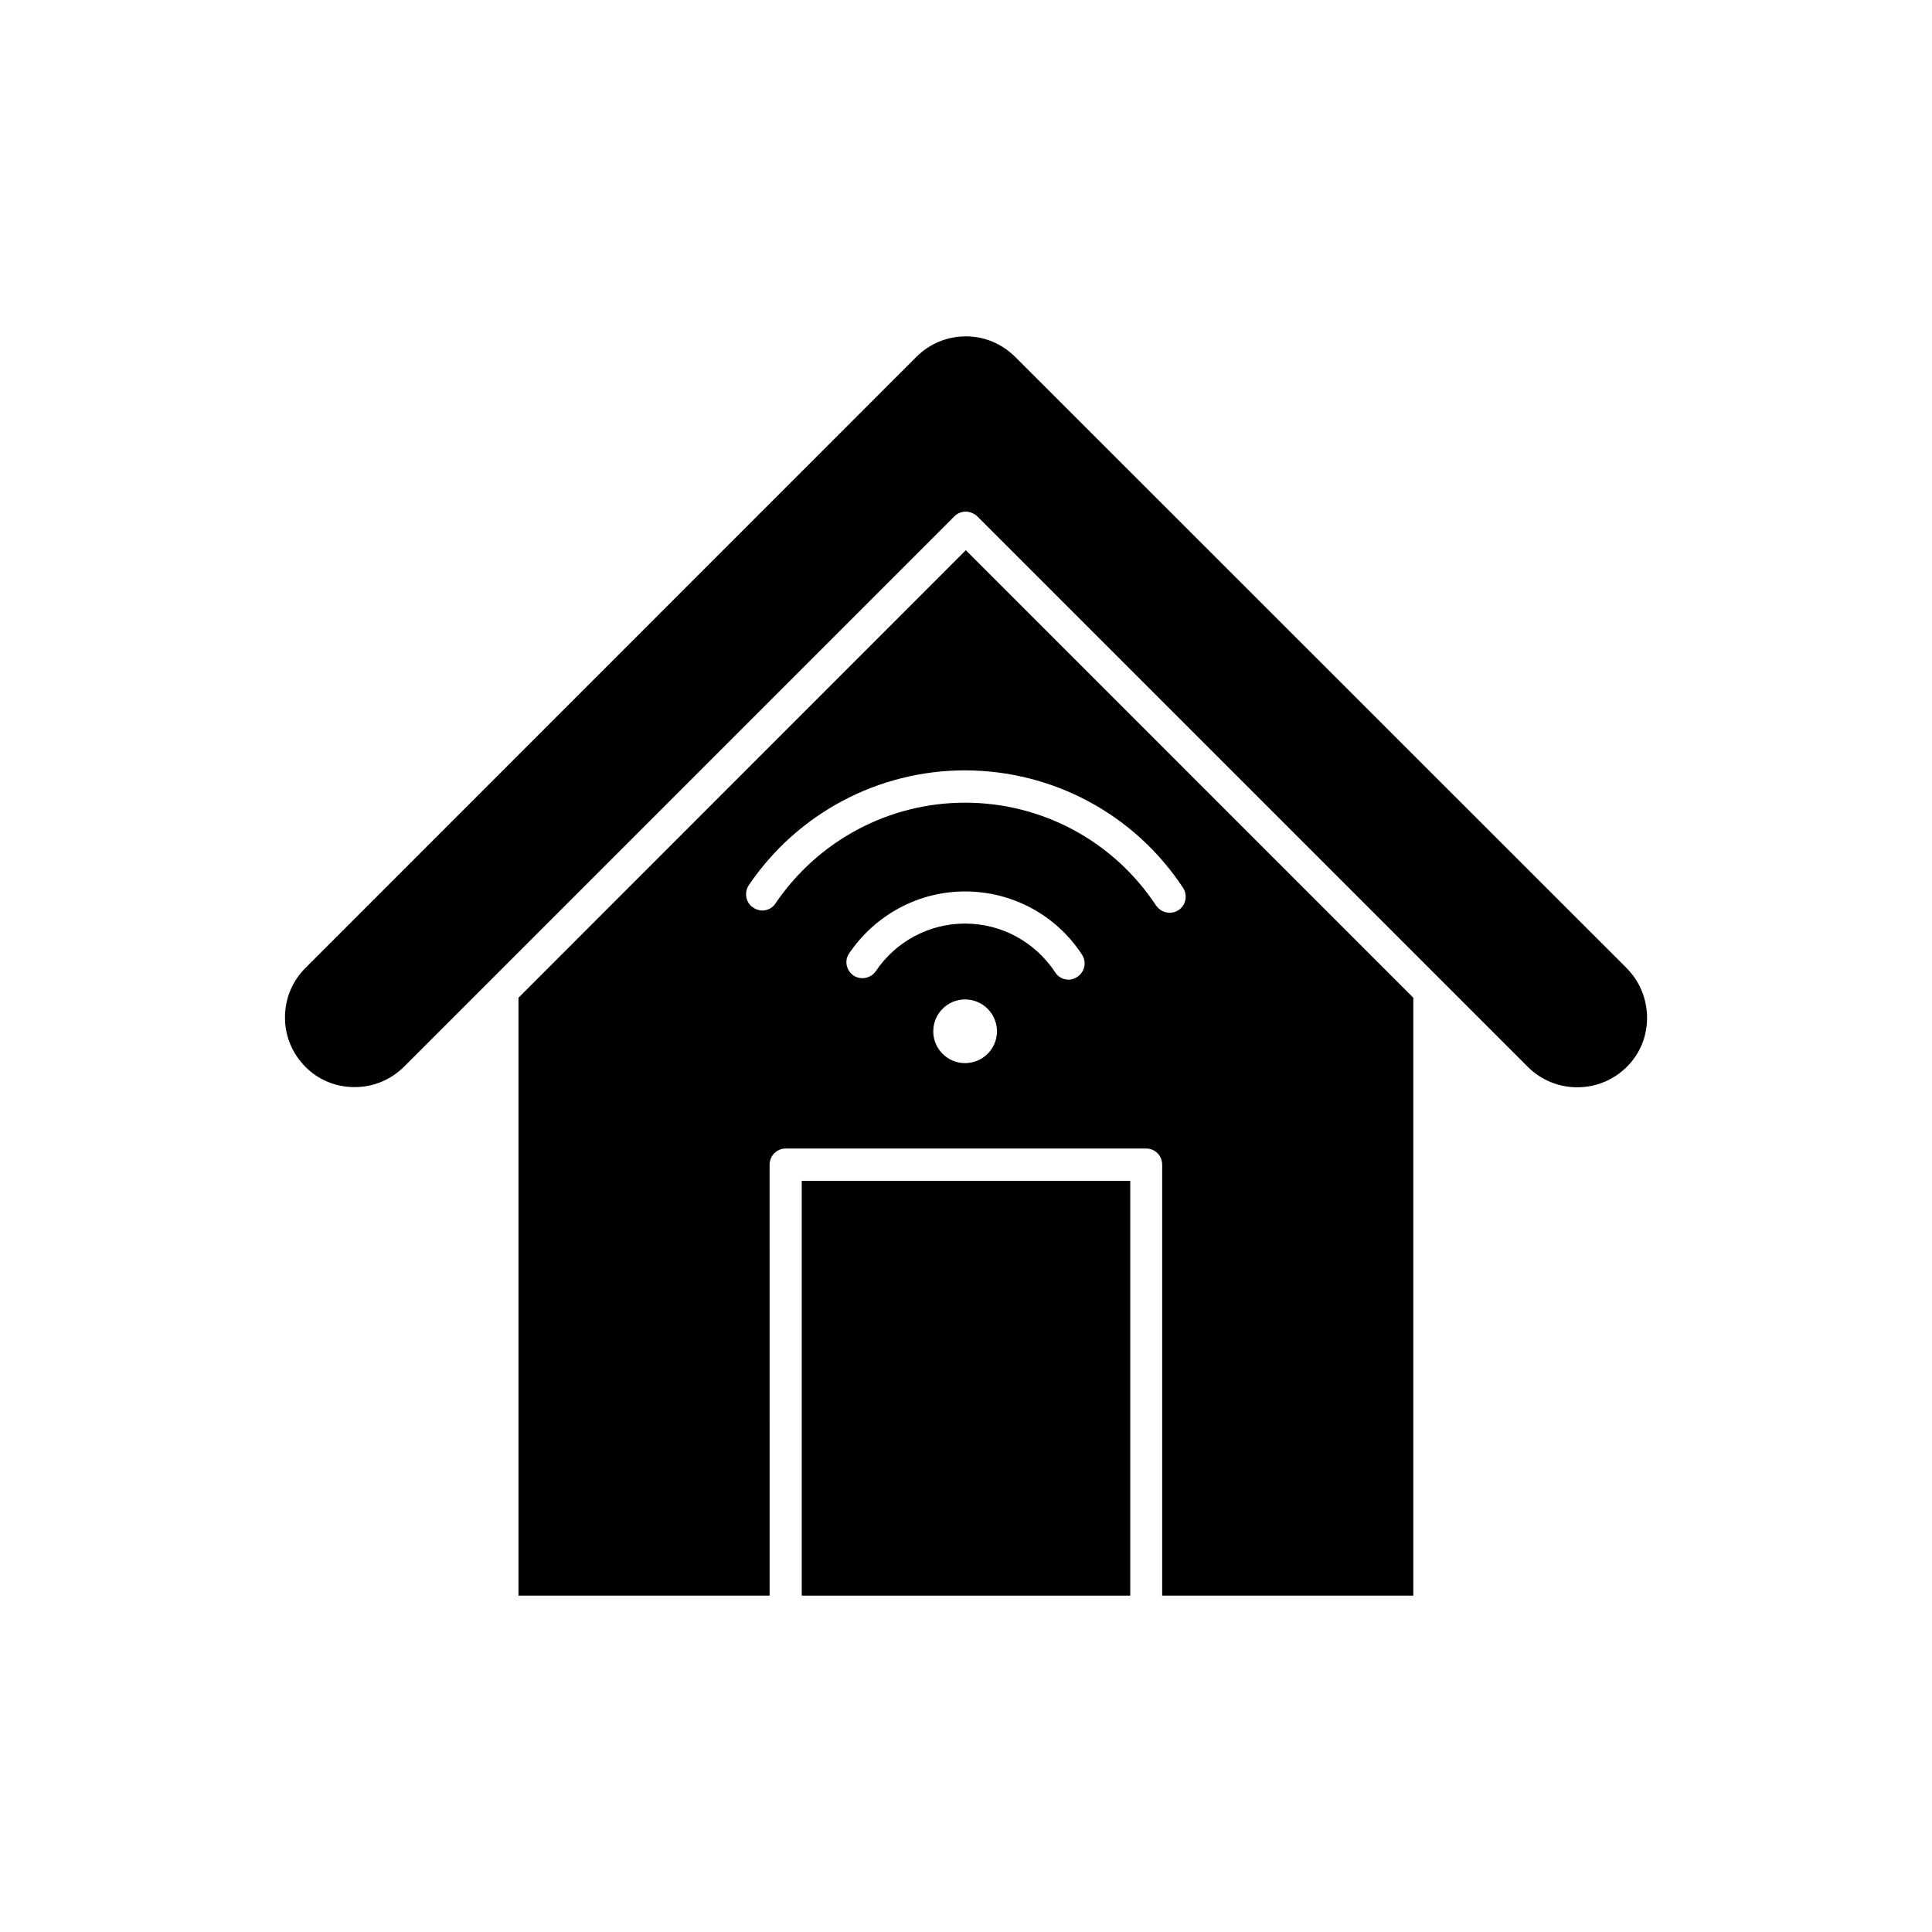 <?xml version="1.0" encoding="UTF-8"?>
<!-- Uploaded to: ICON Repo, www.svgrepo.com, Generator: ICON Repo Mixer Tools -->
<svg fill="#000000" width="800px" height="800px" version="1.1" viewBox="144 144 512 512" xmlns="http://www.w3.org/2000/svg">
 <g>
  <path d="m356.47 456.93h87.059v109.93h-87.059z"/>
  <path d="m575.07 400.55-162.03-161.97c-3.527-3.477-8.109-5.441-13.047-5.441-4.988 0-9.574 1.914-13.098 5.391l-161.98 162.02c-3.477 3.477-5.391 8.113-5.391 13.102 0 4.938 1.914 9.523 5.391 13.047 3.477 3.527 8.113 5.391 13.047 5.391 4.988 0 9.574-1.914 13.098-5.391l145.85-145.85c0.855-0.855 1.914-1.258 3.023-1.258 1.109 0 2.215 0.453 3.074 1.258l145.9 145.9c3.477 3.477 8.16 5.391 13.098 5.391s9.574-1.914 13.098-5.391c3.527-3.477 5.391-8.113 5.391-13.047-0.043-5.039-1.961-9.676-5.434-13.152z"/>
  <path d="m281.4 408.41v158.45h66.555l-0.004-114.21c0-2.367 1.914-4.281 4.281-4.281h95.523c2.367 0 4.231 1.914 4.231 4.281v114.21h66.555v-158.45l-118.59-118.6zm118.34 17.328c-4.637 0-8.414-3.777-8.414-8.414 0-4.684 3.777-8.465 8.414-8.465 4.684 0 8.465 3.777 8.465 8.465 0 4.637-3.777 8.414-8.465 8.414zm29.777-22.871c-0.754 0.504-1.512 0.754-2.367 0.754-1.359 0-2.769-0.707-3.527-1.965-5.344-8.059-14.211-12.898-23.883-12.898-9.473 0-18.289 4.684-23.629 12.594-1.309 1.918-3.981 2.473-5.945 1.16-1.914-1.359-2.469-3.977-1.105-5.894 6.953-10.227 18.391-16.375 30.684-16.375 12.543 0 24.133 6.246 30.984 16.727 1.305 1.969 0.754 4.586-1.211 5.898zm28.012-23.578c1.258 1.965 0.754 4.637-1.211 5.894-0.707 0.504-1.562 0.703-2.367 0.703-1.41 0-2.723-0.703-3.578-1.914-11.285-17.078-30.176-27.254-50.633-27.254-20.102 0-38.895 9.977-50.23 26.703-1.309 1.961-3.93 2.465-5.894 1.105-1.965-1.258-2.469-3.93-1.207-5.894 12.898-19.094 34.359-30.48 57.332-30.48 23.328 0.051 44.941 11.637 57.789 31.137z"/>
 </g>
</svg>